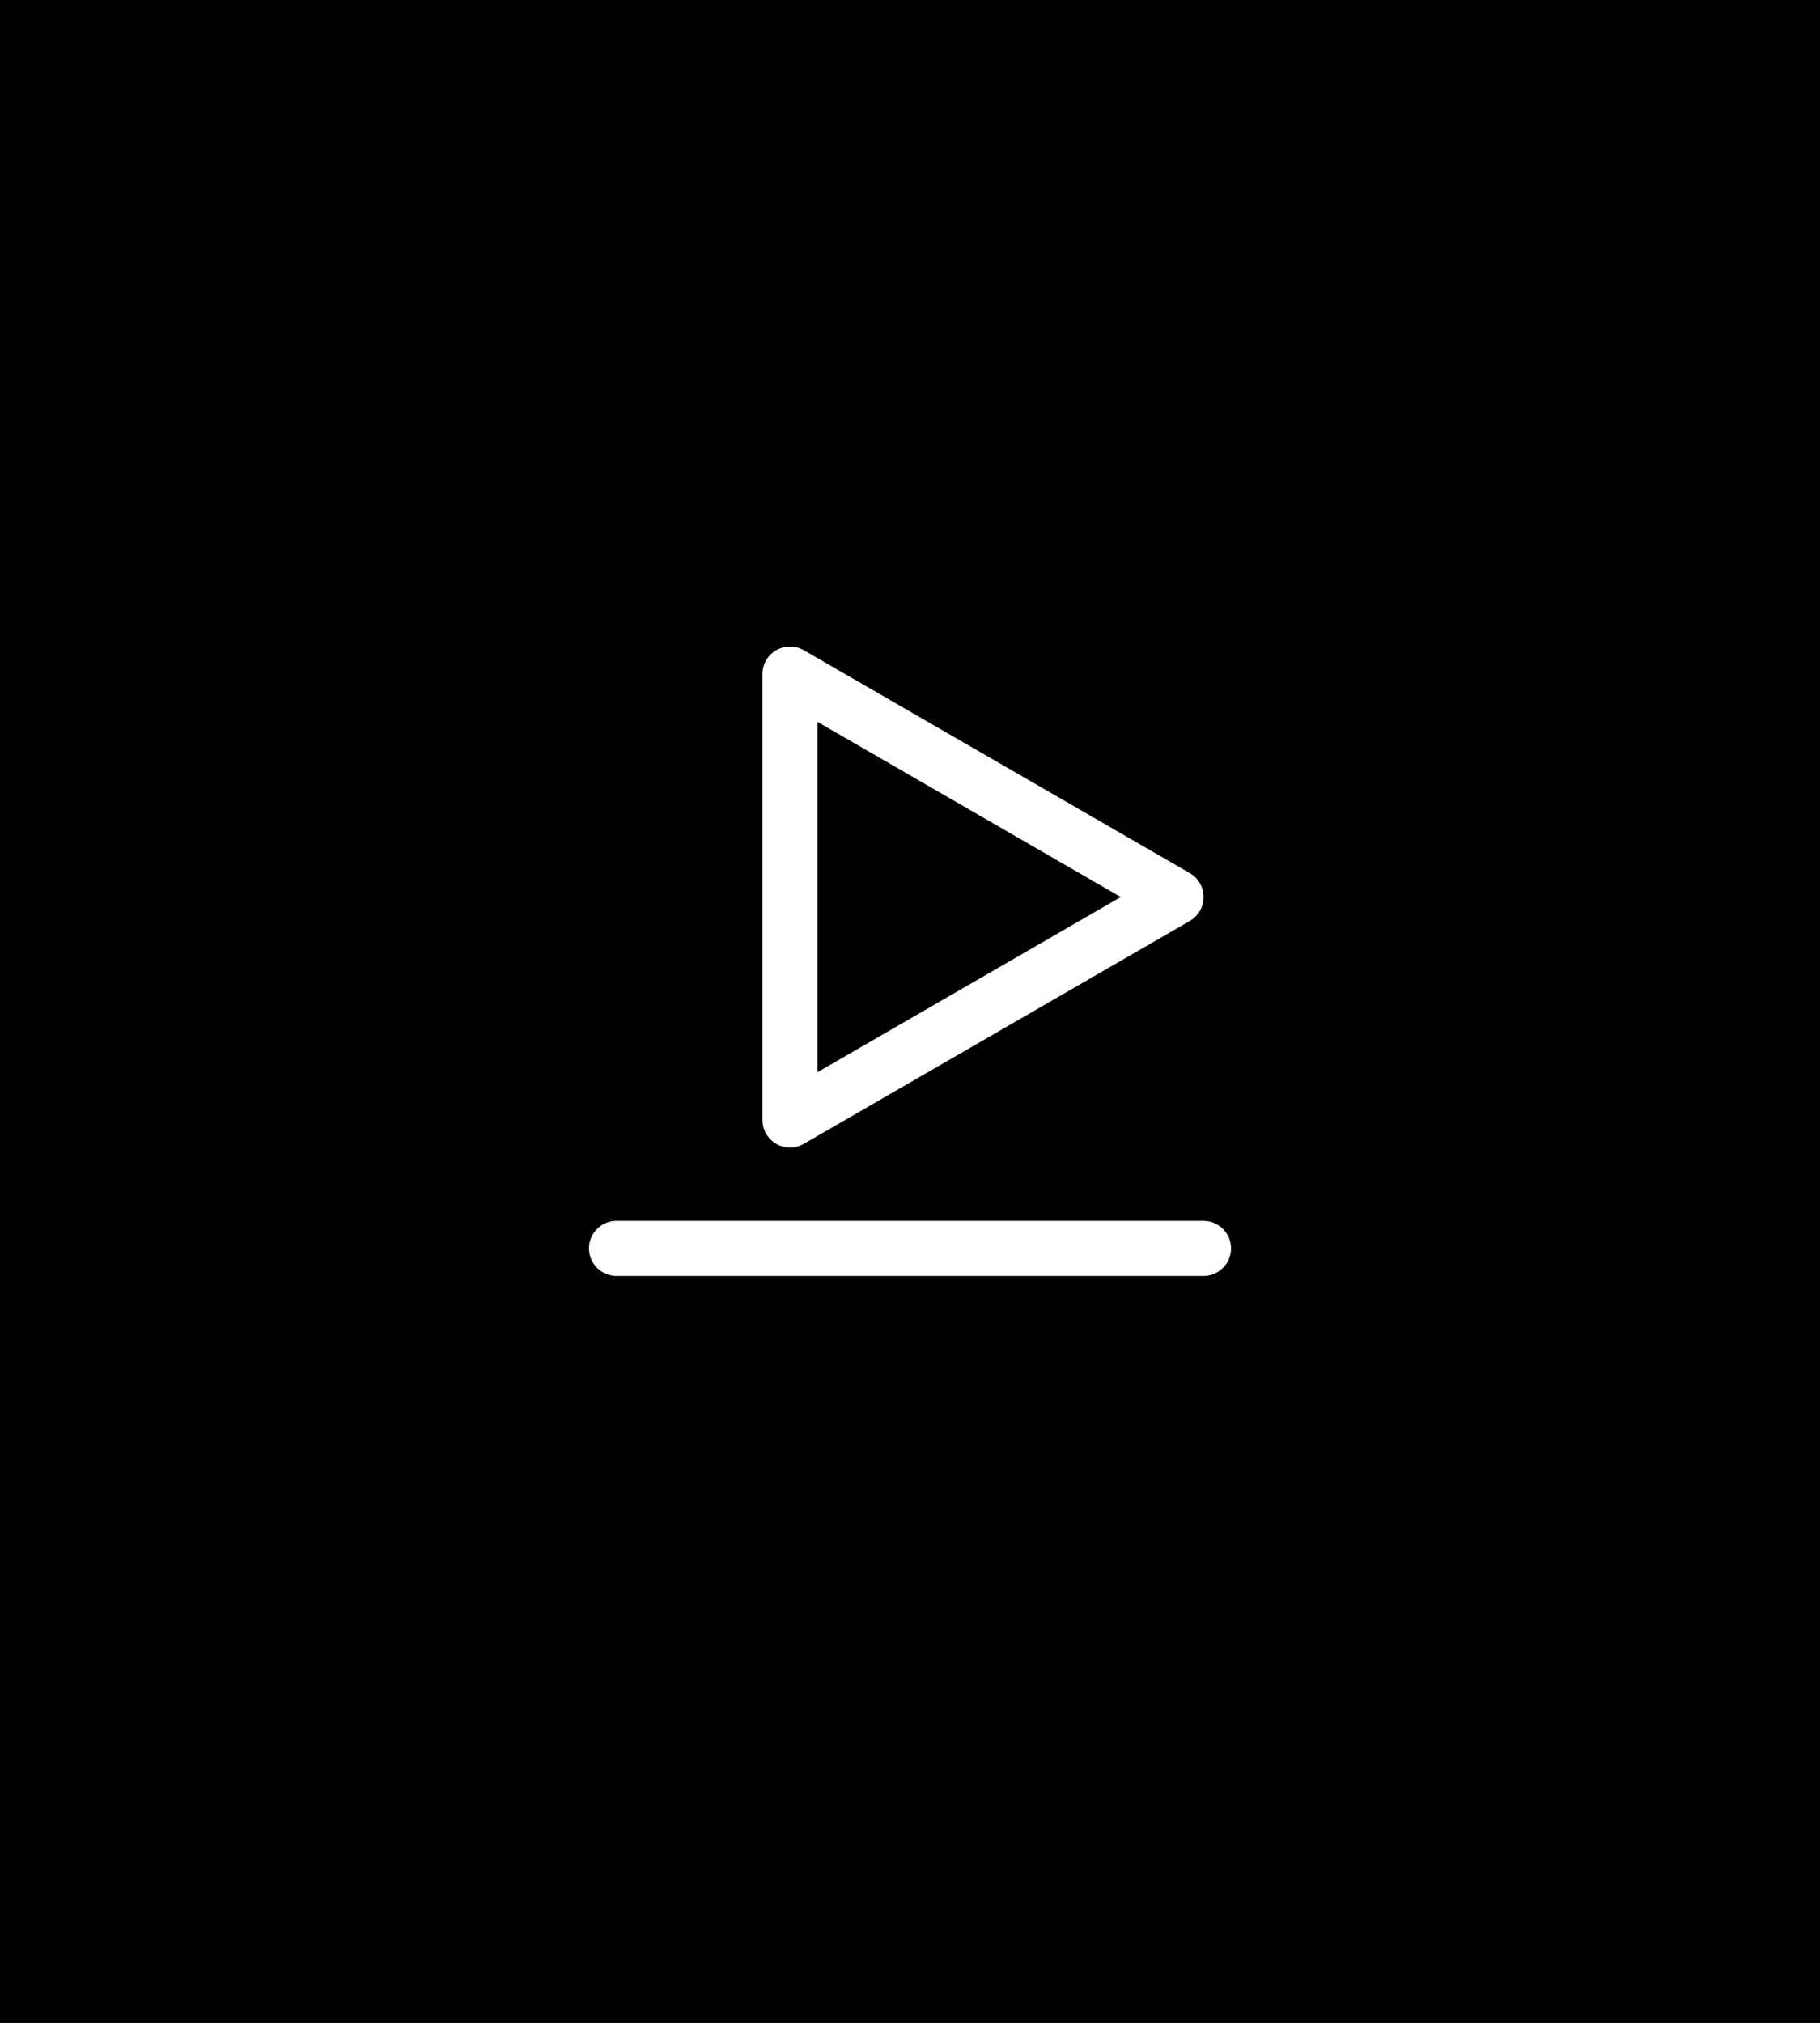 <?xml version="1.0" encoding="utf-8"?>
<!-- Generator: Adobe Illustrator 17.0.0, SVG Export Plug-In . SVG Version: 6.00 Build 0)  -->
<!DOCTYPE svg PUBLIC "-//W3C//DTD SVG 1.1//EN" "http://www.w3.org/Graphics/SVG/1.1/DTD/svg11.dtd">
<svg version="1.1" xmlns="http://www.w3.org/2000/svg" xmlns:xlink="http://www.w3.org/1999/xlink" x="0px" y="0px" width="90px"
	 height="100px" viewBox="0 0 90 100" enable-background="new 0 0 90 100" xml:space="preserve">
<rect x="0" y="0" width="90" height="100" fill="#333333" stroke="none"/>
<g id="Layer_2">
	<rect x="-920" fill="#53CC77" width="90" height="100"/>
	<rect x="-810" fill="#FF6E47" width="90" height="100"/>
	<rect x="-648" fill="#C65498" width="90" height="100"/>
	<rect x="-486" fill="#F9D92F" width="90" height="100"/>
	<rect x="-324" fill="#903AE8" width="90" height="100"/>
	<rect x="-162" fill="#6ED7E0" width="90" height="100"/>
	<rect width="90" height="100"/>
</g>
<g id="Layer_1">
	<g>
		<g>
			<g>
				<path fill="#FFFFFF" d="M-607.123,35.87h-6.041c-0.635,0-1.149-0.514-1.149-1.149v-7.924c0-2.486,1.564-2.679,2.043-2.679
					c1.999,0,4.878,3.148,6.024,4.502c0.176,0.207,0.272,0.47,0.272,0.742v5.359C-605.974,35.355-606.489,35.87-607.123,35.87z
					 M-612.015,33.572h3.742v-3.783c-1.365-1.554-2.957-2.953-3.729-3.294c-0.008,0.079-0.014,0.179-0.014,0.302V33.572z"/>
			</g>
		</g>
		<g>
			<path fill="#FFFFFF" d="M-606.424,51.428h-7.439c-0.635,0-1.149-0.514-1.149-1.149V35.815c0-0.635,0.514-1.149,1.149-1.149h7.439
				c0.635,0,1.149,0.514,1.149,1.149v14.464C-605.275,50.913-605.789,51.428-606.424,51.428z M-612.714,49.13h5.141V36.964h-5.141
				V49.13z"/>
		</g>
		<g>
			<path fill="#FFFFFF" d="M-605.147,60.992h-9.993c-0.635,0-1.149-0.514-1.149-1.149v-9.564c0-0.635,0.514-1.149,1.149-1.149h9.993
				c0.635,0,1.149,0.514,1.149,1.149v9.564C-603.998,60.478-604.513,60.992-605.147,60.992z M-613.991,58.694h7.694v-7.266h-7.694
				V58.694z"/>
		</g>
		<g>
			<path fill="#FFFFFF" d="M-590.86,60.992h-9.993c-0.635,0-1.149-0.514-1.149-1.149V43.838c0-0.635,0.514-1.149,1.149-1.149h9.993
				c0.635,0,1.149,0.514,1.149,1.149v16.005C-589.711,60.478-590.225,60.992-590.86,60.992z M-599.704,58.694h7.694V44.987h-7.694
				V58.694z"/>
		</g>
		<g>
			<rect x="-600.853" y="47.012" fill="#FFFFFF" width="9.993" height="2.298"/>
		</g>
		<g>
			<rect x="-609.861" y="50.268" fill="#FFFFFF" width="2.298" height="9.564"/>
		</g>
		<g>
			<rect x="-595.574" y="47.997" fill="#FFFFFF" width="2.298" height="11.836"/>
		</g>
	</g>
	<g>
		<path fill="#FFFFFF" d="M-853.699,51.679h-2.298c0-5.33,0-11.963-2.407-16.996c-2.732-5.714-8.161-8.491-16.597-8.491v-2.298
			C-853.699,23.894-853.699,40.615-853.699,51.679z"/>
		<path fill="#FFFFFF" d="M-863.03,61.343L-863.03,61.343c-0.201,0-0.402-0.026-0.596-0.079l-2.366-0.634
			c-0.594-0.159-1.09-0.54-1.398-1.073c-0.307-0.533-0.389-1.153-0.23-1.747l3.991-14.894c0.269-1.005,1.183-1.706,2.223-1.706
			c0.201,0,0.402,0.026,0.596,0.079l2.366,0.634c0.594,0.159,1.09,0.54,1.398,1.073c0.307,0.533,0.389,1.153,0.23,1.747
			l-3.991,14.894C-861.077,60.641-861.991,61.343-863.03,61.343z M-861.406,43.509l-3.996,14.897l2.37,0.639l3.994-14.897
			L-861.406,43.509z"/>
		<path fill="#FFFFFF" d="M-860.666,60.399c-0.342,0-0.681-0.044-1.015-0.134l0.595-2.22c0.725,0.195,1.63-0.169,2.484-0.997
			c1.007-0.976,1.843-2.502,2.294-4.188c0.765-2.853,0.318-6.38-1.546-6.88l0.595-2.22c3.018,0.809,4.411,5.067,3.171,9.694
			c-0.564,2.106-1.599,3.967-2.915,5.243C-858.155,59.815-859.425,60.399-860.666,60.399z"/>
		<path fill="#FFFFFF" d="M-853.699,51.679h-2.298c0-5.33,0-11.963-2.407-16.996c-2.732-5.714-8.161-8.491-16.597-8.491v-2.298
			C-853.699,23.894-853.699,40.615-853.699,51.679z"/>
		<path fill="#FFFFFF" d="M-894.005,51.679h-2.298c0-11.064,0-27.785,21.302-27.785v2.298c-8.436,0-13.865,2.777-16.597,8.491
			C-894.005,39.716-894.005,46.349-894.005,51.679z"/>
		<path fill="#FFFFFF" d="M-886.972,61.343c-1.039,0-1.954-0.702-2.223-1.706l-3.991-14.894c-0.159-0.594-0.077-1.214,0.23-1.747
			c0.307-0.533,0.804-0.913,1.398-1.073l2.366-0.634c0.195-0.052,0.396-0.079,0.596-0.079c1.04,0,1.953,0.702,2.223,1.706
			l3.991,14.894c0.159,0.594,0.077,1.214-0.23,1.747c-0.307,0.533-0.804,0.913-1.398,1.073l-2.366,0.634
			C-886.57,61.316-886.771,61.343-886.972,61.343z M-888.592,43.511l-2.371,0.631l3.988,14.899l0.003,0.003l2.368-0.634
			L-888.592,43.511z"/>
		<path fill="#FFFFFF" d="M-889.336,60.399c-1.241,0-2.511-0.584-3.664-1.701c-1.315-1.275-2.35-3.137-2.915-5.243
			c-0.564-2.105-0.599-4.235-0.097-5.997c0.56-1.969,1.721-3.282,3.268-3.697l0.595,2.22c-0.725,0.194-1.327,0.962-1.653,2.106
			c-0.384,1.349-0.345,3.088,0.107,4.774c0.452,1.685,1.288,3.212,2.294,4.188c0.854,0.828,1.76,1.192,2.484,0.997l0.595,2.22
			C-888.655,60.355-888.995,60.399-889.336,60.399z"/>
		<path fill="#FFFFFF" d="M-894.005,51.679h-2.298c0-11.064,0-27.785,21.302-27.785v2.298c-8.436,0-13.865,2.777-16.597,8.491
			C-894.005,39.716-894.005,46.349-894.005,51.679z"/>
		<path fill="#FFFFFF" d="M-862.712,33.462h-0.249l-0.226-0.103c-0.062-0.028-6.31-2.829-11.814-2.829
			c-5.517,0-11.751,2.801-11.814,2.829l-0.226,0.103h-0.249c-1.38,0-2.502-1.122-2.502-2.502v-2.187h2.298v2.187
			c0,0.063,0.028,0.119,0.073,0.156c1.449-0.619,7.118-2.884,12.42-2.884s10.97,2.265,12.42,2.884
			c0.045-0.037,0.073-0.094,0.073-0.156v-2.187h2.298v2.187C-860.21,32.34-861.333,33.462-862.712,33.462z"/>
	</g>
	<path fill="#FFFFFF" d="M-751.182,50.433c-2.489,0-4.244-0.556-5.304-1.668c-1.191-1.25-1.105-2.858-0.865-3.611l2.19,0.695
		l0.005-0.017c-0.023,0.081-0.204,0.803,0.352,1.367c0.642,0.651,3.08,1.912,11.849-0.414l0.589,2.221
		C-745.95,49.957-748.88,50.433-751.182,50.433z"/>
	<path fill="#FFFFFF" d="M-763.32,51.302l-2.296-0.103c0.126-2.819,4.592-6.029,5.486-6.644l1.302,1.894l-0.651-0.947l0.652,0.946
		C-761.836,48.522-763.287,50.57-763.32,51.302z"/>
	<g>
		<path fill="#FFFFFF" d="M-754.022,58.461c-0.465,0-0.893-0.021-1.27-0.069c-6.483-0.814-32.356-1.679-32.616-1.688l-0.248-0.008
			l-0.222-0.11c-0.09-0.044-2.203-1.11-2.672-3.306c-0.292-1.369,0.108-2.801,1.19-4.262c-0.979-5.956,1.874-14.271,2-14.632
			l0.23-0.661l6.759-0.97l5.952-3.526c2.277-1.394,4.256-1.643,5.884-0.739c2.824,1.568,3.365,6.09,3.467,7.873l13.435,7.671
			l10.622,2.889l1.577,3.238c0.353,0.49,1.541,2.331,0.885,4.115c-0.447,1.215-1.581,2.023-3.369,2.401
			C-742.926,56.799-749.919,58.461-754.022,58.461z M-787.543,54.417c3.021,0.102,26.249,0.905,32.537,1.695
			c2.766,0.348,9.646-1.09,12.063-1.673l0.034-0.008c0.546-0.114,1.492-0.389,1.7-0.946c0.122-0.328,0.02-0.773-0.147-1.177
			c-1.517,0.635-4.316,1.229-9.471,1.35c-4.633,0.109-9.351-0.262-11.742-0.923c-4.101-1.134-22.015-2.067-25.525-2.241
			c-0.61,0.857-0.849,1.627-0.712,2.294C-788.634,53.625-787.895,54.19-787.543,54.417z M-787.656,48.215
			c4.254,0.211,21.435,1.126,25.7,2.305c4.347,1.202,15.904,1.151,19.524-0.236l-0.69-1.417l-9.898-2.692l-14.819-8.462
			l-0.005-0.662c-0.012-1.374-0.464-5.53-2.31-6.553c-0.851-0.472-2.053-0.238-3.573,0.694l-0.015,0.009l-6.352,3.763l-5.81,0.834
			C-786.52,37.774-788.221,43.778-787.656,48.215z"/>
		<path fill="#FFFFFF" d="M-784.238,43c-0.083,0-0.164-0.001-0.245-0.004l-0.096-0.007c-0.086-0.01-2.091-0.271-1.766-3.262
			c0.26-2.388,1.572-2.766,2.125-2.819l0-0.001c5.799-0.695,15.967-5.863,16.069-5.916l1.046,2.046
			c-0.429,0.219-10.541,5.36-16.756,6.14c-0.055,0.099-0.148,0.33-0.199,0.797c-0.038,0.354-0.02,0.588,0.008,0.724
			c2.194-0.05,5.726-1.051,10.262-2.91c3.691-1.513,6.73-3.062,6.761-3.078l1.046,2.046C-766.489,37.017-778.265,43-784.238,43z"/>
		<polygon fill="#FFFFFF" points="-759.016,46.879 -772.707,39.358 -771.6,37.343 -758.505,44.537 -752.211,44.081 -752.045,46.373 
					"/>
		<path fill="#FFFFFF" d="M-775.179,50.113l-2.294-0.131c0.045-0.785-0.376-1.885-4.058-3.435c-1.464-0.616-1.889-1.555-1.987-2.234
			c-0.126-0.871,0.201-1.802,0.972-2.766c0.487-0.609,0.988-1.026,1.044-1.071l1.459,1.776c-0.6,0.497-1.255,1.361-1.2,1.732
			c0.015,0.101,0.208,0.278,0.605,0.445C-777.846,45.605-775.013,47.2-775.179,50.113z"/>
	</g>
	<g>
		<path fill="#6ED7E0" d="M-119.64,38.586c-0.234,0-0.469-0.071-0.671-0.216l-14.148-10.183c-0.274-0.197-0.447-0.504-0.474-0.84
			c-0.027-0.336,0.095-0.667,0.333-0.905l3.964-3.964c0.335-0.334,0.84-0.43,1.273-0.24l16.93,7.401
			c0.348,0.152,0.598,0.466,0.669,0.84c0.07,0.373-0.048,0.757-0.317,1.026l-6.746,6.746
			C-119.05,38.472-119.344,38.586-119.64,38.586z M-132.02,27.11l12.258,8.823l4.865-4.865l-14.668-6.413L-132.02,27.11z"/>
		<path fill="#6ED7E0" d="M-120.88,53.411c-0.306,0-0.611-0.121-0.837-0.361c-0.435-0.462-0.413-1.189,0.049-1.624l17.926-16.883
			c1.377-1.381,2.763-3.553,3.534-5.538c0.729-1.878,0.848-3.443,0.303-3.988c-0.545-0.545-2.11-0.426-3.988,0.303
			c-1.985,0.771-4.157,2.157-5.538,3.534l-16.883,17.925c-0.435,0.462-1.162,0.483-1.624,0.049
			c-0.462-0.435-0.484-1.162-0.049-1.624l16.919-17.963c1.613-1.613,4.043-3.17,6.343-4.063c2.936-1.14,5.164-1.066,6.445,0.214
			c2.687,2.687-0.537,9.476-3.849,12.788l-0.025,0.024l-17.938,16.895C-120.315,53.308-120.598,53.411-120.88,53.411z"/>
		<path fill="#6ED7E0" d="M-102.142,60.048c-0.031,0-0.062-0.001-0.093-0.004c-0.336-0.027-0.643-0.201-0.84-0.474l-10.183-14.148
			c-0.329-0.457-0.278-1.085,0.12-1.484l6.746-6.747c0.269-0.269,0.652-0.387,1.026-0.317c0.373,0.071,0.688,0.321,0.84,0.669
			l7.401,16.93c0.189,0.433,0.094,0.938-0.24,1.273l-3.964,3.964C-101.546,59.928-101.839,60.048-102.142,60.048z M-110.822,44.873
			l8.823,12.258l2.454-2.454l-6.413-14.668L-110.822,44.873z"/>
		<path fill="#6ED7E0" d="M-122.434,62.082c-0.05,0-0.101-0.003-0.151-0.01c-0.355-0.047-0.667-0.256-0.845-0.567l-4.731-8.233
			l-8.233-4.731c-0.31-0.178-0.52-0.491-0.567-0.845c-0.047-0.355,0.074-0.711,0.327-0.964l2.643-2.643
			c0.266-0.266,0.646-0.385,1.017-0.318l6.028,1.09c0.625,0.113,1.039,0.711,0.926,1.335c-0.113,0.624-0.711,1.04-1.335,0.926
			l-5.436-0.983l-1.157,1.156l7.201,4.138c0.176,0.101,0.323,0.248,0.424,0.424l4.138,7.201l1.157-1.156l-0.983-5.436
			c-0.113-0.624,0.302-1.222,0.926-1.335c0.625-0.113,1.222,0.302,1.335,0.926l1.09,6.028c0.067,0.371-0.052,0.751-0.318,1.017
			l-2.643,2.643C-121.838,61.963-122.131,62.082-122.434,62.082z"/>
		<path fill="#6ED7E0" d="M-107.282,40.817c-0.294,0-0.588-0.112-0.813-0.336c-0.449-0.449-0.449-1.176,0-1.625
			c2.354-2.354,3.049-5.636,1.517-7.167c-1.531-1.532-4.814-0.837-7.167,1.517c-0.449,0.449-1.176,0.449-1.625,0
			c-0.449-0.449-0.449-1.176,0-1.625c1.543-1.543,3.435-2.573,5.328-2.899c2.04-0.351,3.847,0.139,5.09,1.382
			c1.243,1.243,1.734,3.051,1.382,5.09c-0.327,1.892-1.356,3.784-2.899,5.328C-106.694,40.705-106.988,40.817-107.282,40.817z"/>
		<path fill="#6ED7E0" d="M-104.536,38.071c-0.294,0-0.588-0.112-0.813-0.336c-0.449-0.449-0.449-1.176,0-1.625
			c1.211-1.21,2.013-2.664,2.26-4.093c0.221-1.282-0.042-2.374-0.743-3.074c-0.7-0.7-1.792-0.964-3.074-0.743
			c-1.429,0.247-2.883,1.049-4.093,2.26c-0.449,0.449-1.176,0.449-1.625,0c-0.449-0.449-0.449-1.176,0-1.625
			c1.543-1.543,3.435-2.573,5.328-2.899c2.04-0.352,3.847,0.139,5.09,1.382c1.243,1.243,1.734,3.051,1.382,5.09
			c-0.327,1.892-1.356,3.784-2.899,5.328C-103.948,37.959-104.242,38.071-104.536,38.071z"/>
		<path fill="#6ED7E0" d="M-129.861,56.121c-0.294,0-0.588-0.112-0.813-0.337c-0.449-0.449-0.449-1.176,0-1.625l6.935-6.935
			c0.449-0.449,1.176-0.449,1.625,0c0.449,0.449,0.449,1.176,0,1.625l-6.935,6.935C-129.273,56.008-129.567,56.121-129.861,56.121z"
			/>
	</g>
	<g>
		<path fill="#FFFFFF" d="M-423.301,34.881c0.029-0.548,0.03-0.91,0.03-0.972l-0.008-1.141h-1.045
			c-3.281-5.832-9.521-9.786-16.675-9.786c-7.154,0-13.394,3.954-16.675,9.786h-1.045l-0.008,1.141c0,0.062,0.001,0.424,0.03,0.972
			c-0.915,2.233-1.429,4.671-1.429,7.23c0,10.547,8.581,19.128,19.128,19.128c10.547,0,19.128-8.581,19.128-19.128
			C-421.872,39.552-422.385,37.114-423.301,34.881z M-444.447,36.544v1.149c0,2.208-0.597,3.873-1.774,4.947
			c-0.916,0.835-2.055,1.202-2.981,1.359l4.097-8.933h13.427l-3.534,8.01c-0.195-0.13-0.386-0.272-0.566-0.437
			c-1.177-1.074-1.774-2.738-1.774-4.947v-1.149H-444.447z M-456.264,35.067h4.473l-2.912,6.601
			c-0.607-1.068-1.079-2.464-1.38-4.142c-0.152-0.848-0.236-1.625-0.283-2.245C-456.335,35.208-456.298,35.139-456.264,35.067z
			 M-449.28,35.067h1.646l-4.111,8.962c-0.46-0.081-0.88-0.251-1.271-0.494L-449.28,35.067z M-429.167,35.067h3.431
			c0.034,0.074,0.073,0.146,0.107,0.221c-0.176,2.253-0.815,5.857-2.608,7.663c-0.765,0.77-1.664,1.145-2.75,1.145l-0.11,0.005
			c-0.016,0.001-0.892,0.074-1.987-0.156L-429.167,35.067z M-441,25.281c5.826,0,10.967,2.977,13.989,7.488h-27.978
			C-451.967,28.258-446.826,25.281-441,25.281z M-441,58.941c-9.28,0-16.83-7.55-16.83-16.83c0-0.586,0.031-1.164,0.09-1.735
			c0.494,1.545,1.231,3.07,2.346,4.193c1.19,1.198,2.647,1.812,4.331,1.824c0.521,0.039,3.898,0.201,6.372-2.038
			c1.457-1.319,2.294-3.17,2.495-5.513h2.394c0.201,2.343,1.038,4.194,2.495,5.513c2.021,1.83,4.645,2.057,5.822,2.057
			c0.263,0,0.454-0.011,0.55-0.019c1.684-0.012,3.141-0.626,4.331-1.824c1.115-1.123,1.852-2.648,2.346-4.193
			c0.059,0.57,0.09,1.149,0.09,1.735C-424.17,51.391-431.72,58.941-441,58.941z"/>
		<path fill="#FFFFFF" d="M-441,52.713c-3.211,0-6.098-1.785-7.535-4.659l-2.055,1.028c1.829,3.657,5.504,5.928,9.591,5.928
			c4.087,0,7.762-2.272,9.591-5.929l-2.055-1.028C-434.902,50.928-437.789,52.713-441,52.713z"/>
	</g>
	<g>
		<path fill="#FFFFFF" d="M39.066,56.729c-0.235,0-0.471-0.061-0.682-0.183c-0.422-0.243-0.682-0.694-0.682-1.182V33.326
			c0-0.488,0.26-0.938,0.682-1.182c0.422-0.243,0.943-0.243,1.365,0l19.087,11.019c0.422,0.243,0.682,0.694,0.682,1.182
			s-0.26,0.938-0.682,1.182l-19.087,11.02C39.537,56.668,39.301,56.729,39.066,56.729z M40.43,35.689v17.313l14.993-8.657
			L40.43,35.689z"/>
	</g>
	<g>
		<path fill="#FFFFFF" d="M59.511,63.082H30.489c-0.754,0-1.365-0.611-1.365-1.365c0-0.753,0.611-1.365,1.365-1.365h29.021
			c0.754,0,1.365,0.611,1.365,1.365C60.875,62.471,60.264,63.082,59.511,63.082z"/>
	</g>
	<g>
		<rect x="-290.197" y="24.907" fill="#903AE8" width="22.394" height="2.298"/>
		<path fill="#903AE8" d="M-282.651,37.503h-2.408c-1.72,0-3.119-1.399-3.119-3.119v-2.408c0-1.72,1.399-3.119,3.119-3.119h2.408
			c1.72,0,3.119,1.399,3.119,3.119v2.408C-279.532,36.104-280.931,37.503-282.651,37.503z M-285.058,31.156
			c-0.453,0-0.821,0.368-0.821,0.821v2.408c0,0.453,0.368,0.821,0.821,0.821h2.408c0.453,0,0.821-0.368,0.821-0.821v-2.408
			c0-0.453-0.368-0.821-0.821-0.821H-285.058z"/>
		<path fill="#903AE8" d="M-272.856,37.503h-2.408c-1.72,0-3.119-1.399-3.119-3.119v-2.408c0-1.72,1.399-3.119,3.119-3.119h2.408
			c1.72,0,3.119,1.399,3.119,3.119v2.408C-269.737,36.104-271.136,37.503-272.856,37.503z M-275.264,31.156
			c-0.453,0-0.821,0.368-0.821,0.821v2.408c0,0.453,0.368,0.821,0.821,0.821h2.408c0.453,0,0.821-0.368,0.821-0.821v-2.408
			c0-0.453-0.368-0.821-0.821-0.821H-275.264z"/>
		<g>
			<path fill="#903AE8" d="M-270.046,63.376h-17.908c-1.934,0-3.392-2.225-3.392-5.175V26.056c0-2.95,1.458-5.174,3.392-5.174
				h17.908c1.933,0,3.392,2.225,3.392,5.174v32.146C-266.654,61.152-268.112,63.376-270.046,63.376z M-287.954,23.18
				c-0.334,0-1.093,1.087-1.093,2.876v32.146c0,1.79,0.759,2.876,1.093,2.876h17.908c0.334,0,1.093-1.087,1.093-2.876V26.056
				c0-1.79-0.76-2.876-1.093-2.876H-287.954z"/>
			<rect x="-290.197" y="55.032" fill="#903AE8" width="22.394" height="2.298"/>
			<path fill="#903AE8" d="M-279,62.765c-2.132,0-3.867-1.735-3.867-3.867c0-2.132,1.735-3.866,3.867-3.866
				c2.132,0,3.866,1.735,3.866,3.866C-275.133,61.03-276.868,62.765-279,62.765z M-279,57.33c-0.865,0-1.568,0.704-1.568,1.568
				c0,0.865,0.704,1.568,1.568,1.568c0.865,0,1.568-0.704,1.568-1.568C-277.432,58.033-278.135,57.33-279,57.33z"/>
			<path fill="#903AE8" d="M-282.651,47.353h-2.408c-1.72,0-3.119-1.399-3.119-3.119v-2.408c0-1.72,1.399-3.119,3.119-3.119h2.408
				c1.72,0,3.119,1.399,3.119,3.119v2.408C-279.532,45.953-280.931,47.353-282.651,47.353z M-285.058,41.005
				c-0.453,0-0.821,0.368-0.821,0.821v2.408c0,0.453,0.368,0.821,0.821,0.821h2.408c0.453,0,0.821-0.368,0.821-0.821v-2.408
				c0-0.453-0.368-0.821-0.821-0.821H-285.058z"/>
			<path fill="#903AE8" d="M-272.856,47.353h-2.408c-1.72,0-3.119-1.399-3.119-3.119v-2.408c0-1.72,1.399-3.119,3.119-3.119h2.408
				c1.72,0,3.119,1.399,3.119,3.119v2.408C-269.737,45.953-271.136,47.353-272.856,47.353z M-275.264,41.005
				c-0.453,0-0.821,0.368-0.821,0.821v2.408c0,0.453,0.368,0.821,0.821,0.821h2.408c0.453,0,0.821-0.368,0.821-0.821v-2.408
				c0-0.453-0.368-0.821-0.821-0.821H-275.264z"/>
			<path fill="#903AE8" d="M-270.886,52.113h-16.142c-0.635,0-1.149-0.514-1.149-1.149c0-0.635,0.514-1.149,1.149-1.149h16.142
				c0.635,0,1.149,0.514,1.149,1.149C-269.737,51.599-270.252,52.113-270.886,52.113z"/>
		</g>
	</g>
</g>
</svg>

